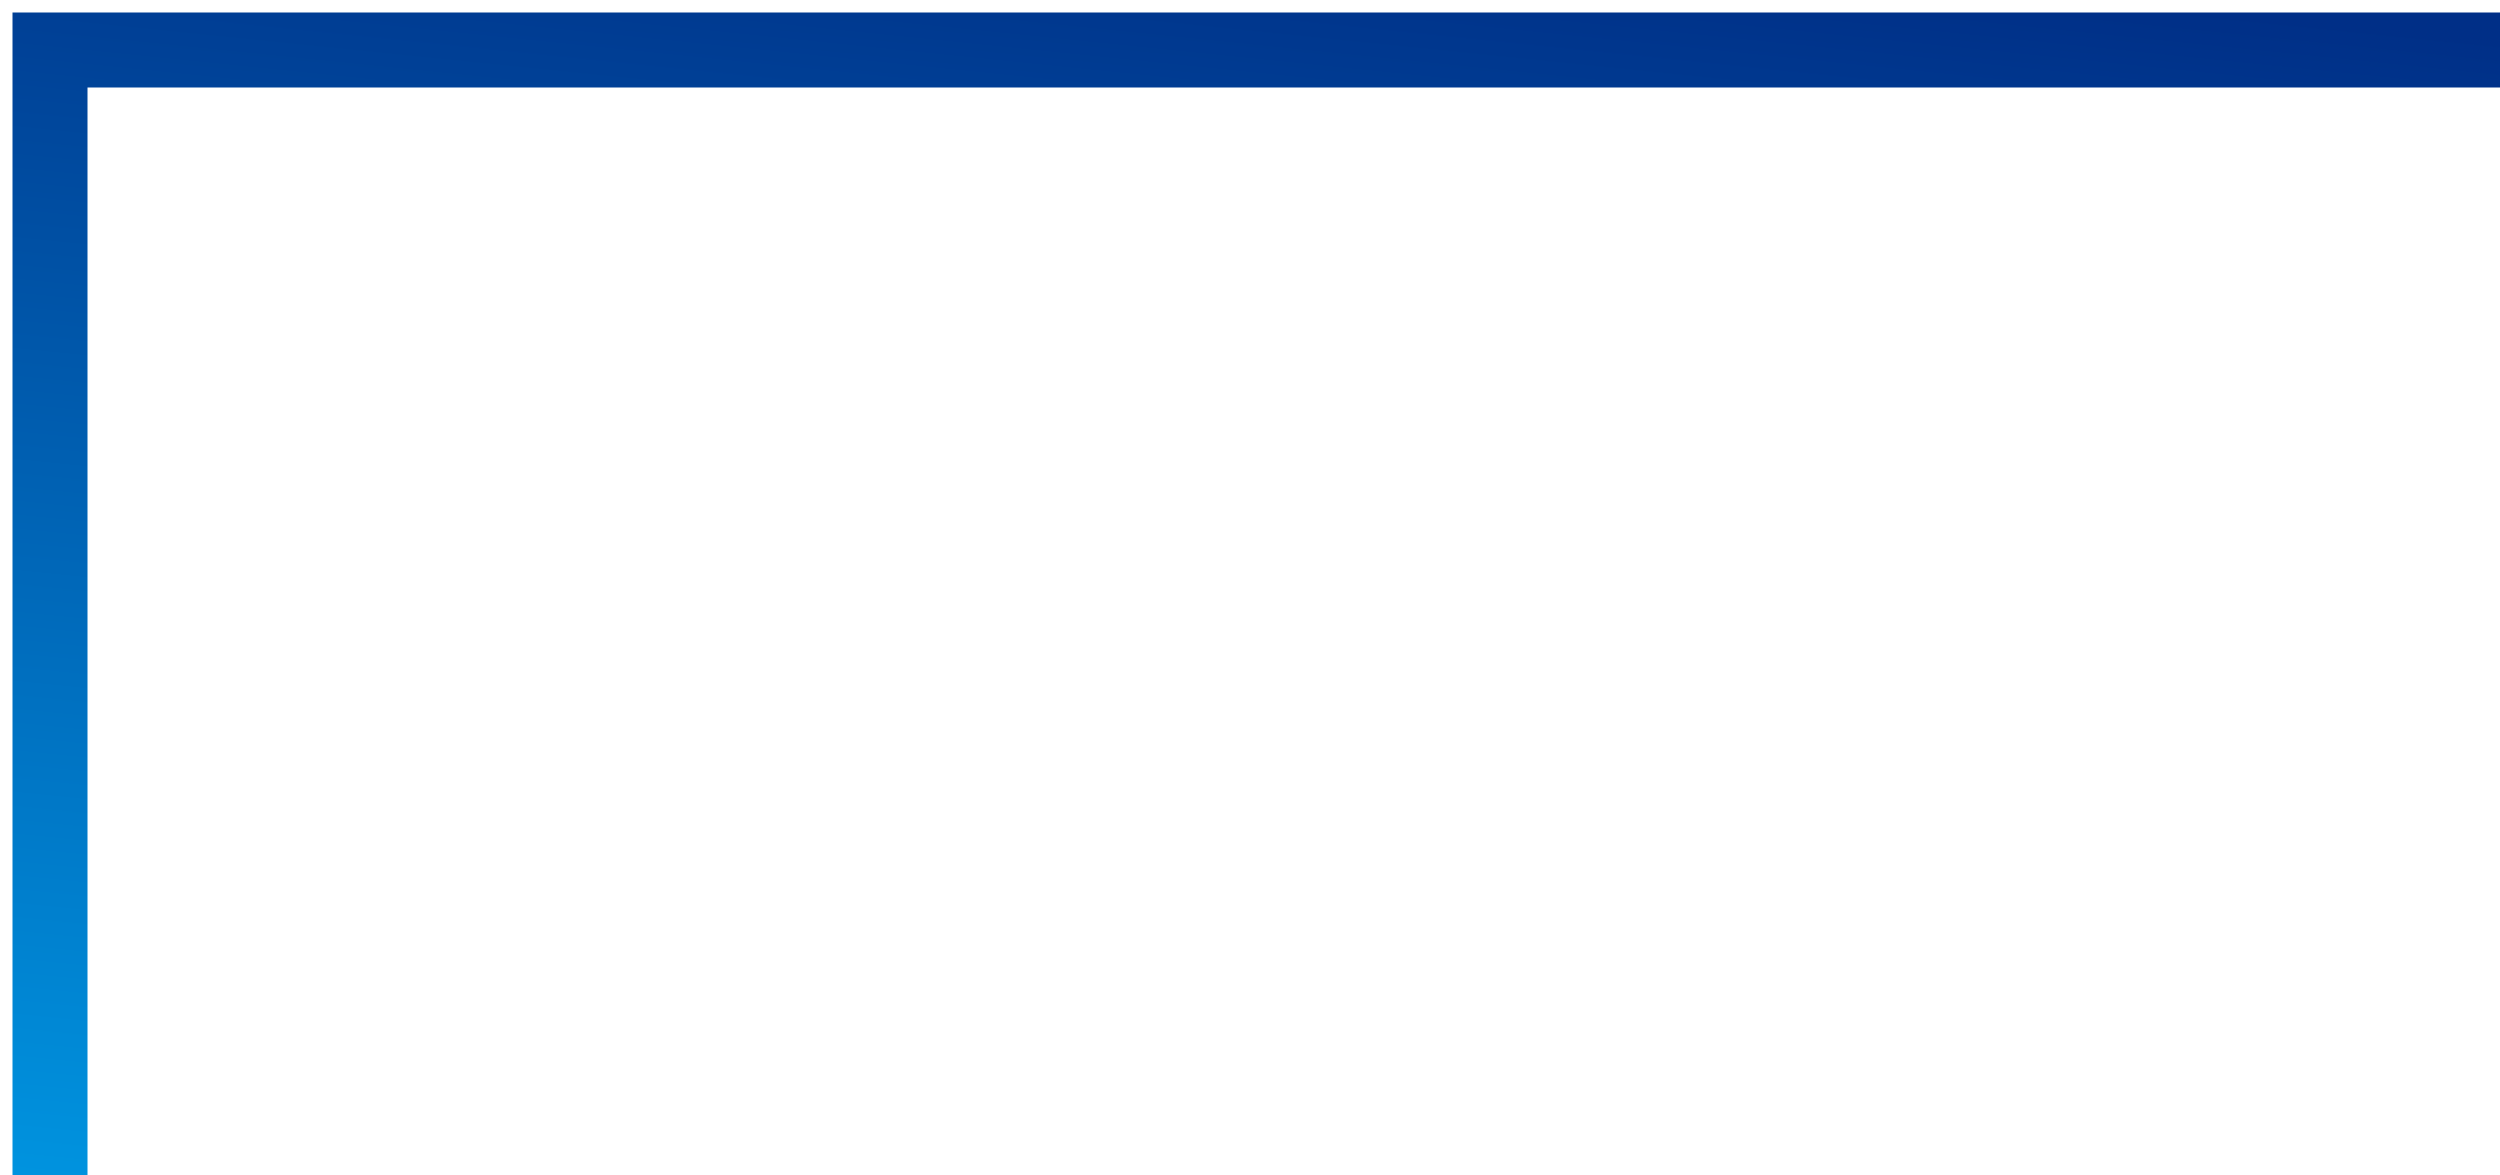 <?xml version="1.0" encoding="UTF-8"?>
<svg xmlns="http://www.w3.org/2000/svg" width="100" height="47" viewBox="0 0 100 47" fill="none">
  <path d="M2 47L2 2L100 2" stroke="url(#paint0_linear_7656_824)" stroke-width="3"></path>
  <defs>
    <linearGradient id="paint0_linear_7656_824" x1="64.309" y1="-2.037" x2="58.41" y2="55.618" gradientUnits="userSpaceOnUse">
      <stop stop-color="#002F87"></stop>
      <stop offset="1" stop-color="#0098E3"></stop>
    </linearGradient>
  </defs>
</svg>
